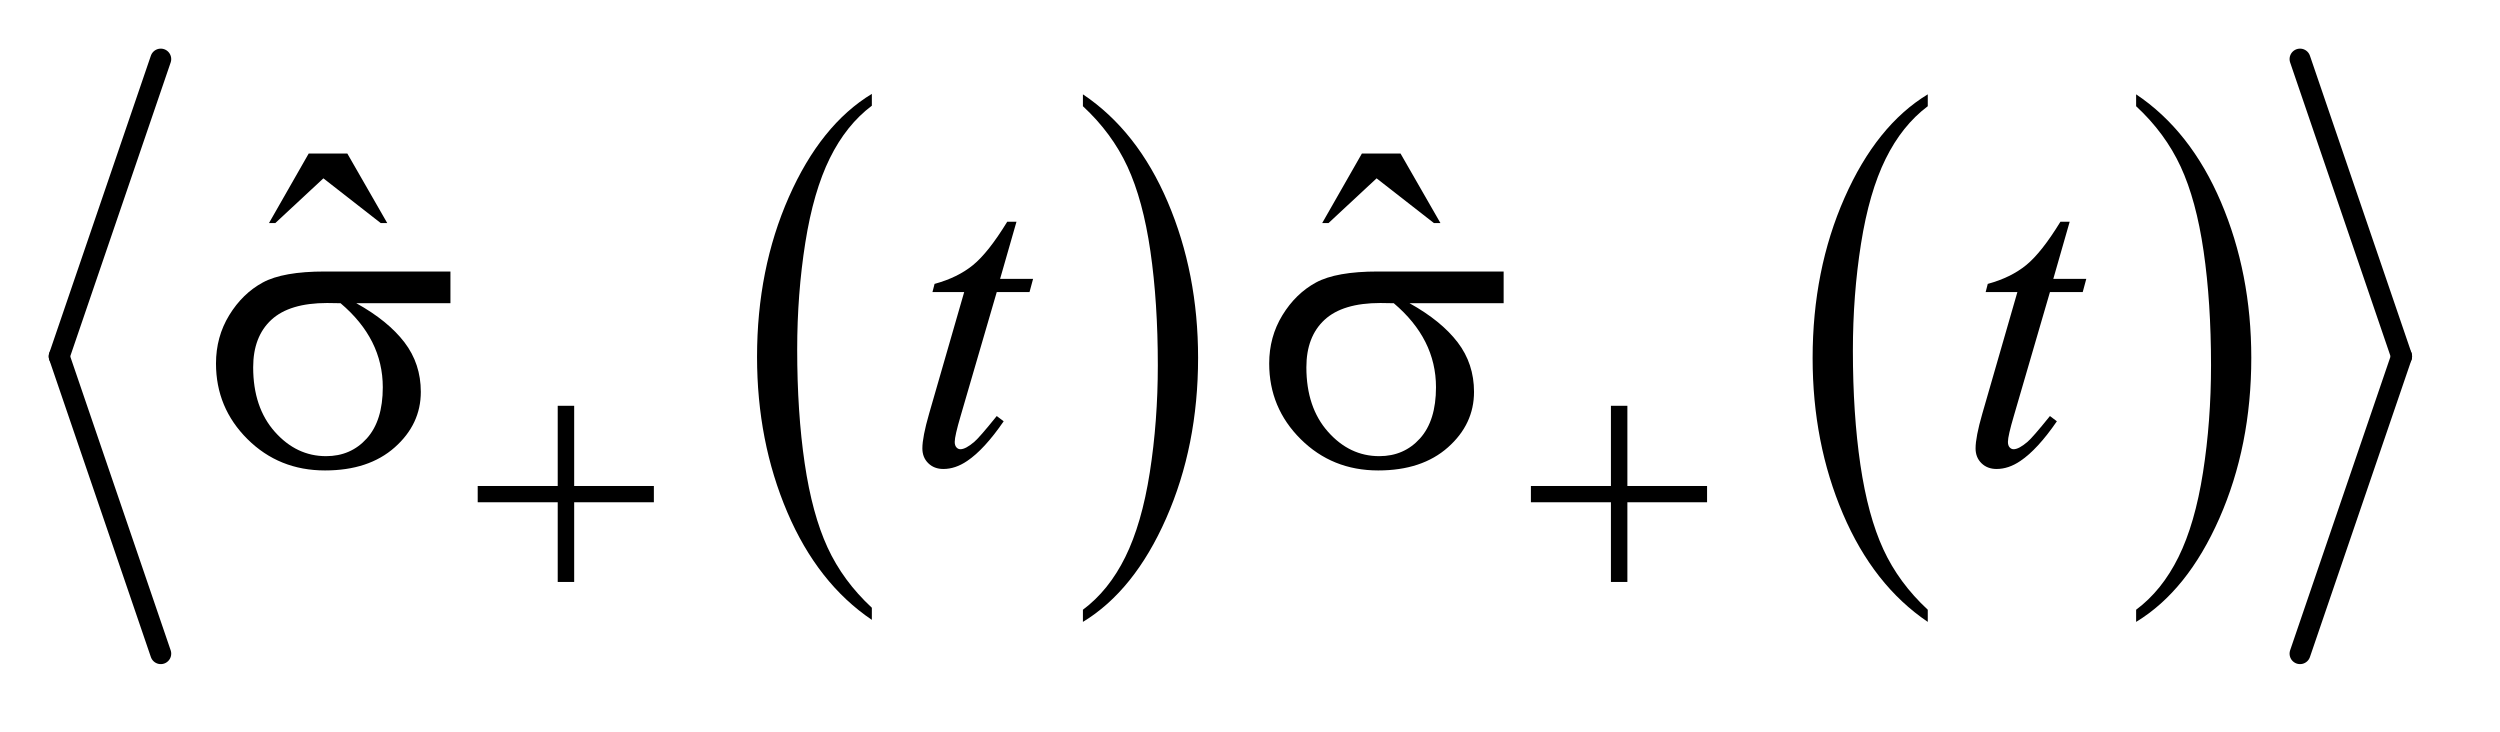 <?xml version="1.0" encoding="UTF-8"?>
<!DOCTYPE svg PUBLIC '-//W3C//DTD SVG 1.0//EN'
          'http://www.w3.org/TR/2001/REC-SVG-20010904/DTD/svg10.dtd'>
<svg stroke-dasharray="none" shape-rendering="auto" xmlns="http://www.w3.org/2000/svg" font-family="'Dialog'" text-rendering="auto" width="82" fill-opacity="1" color-interpolation="auto" color-rendering="auto" preserveAspectRatio="xMidYMid meet" font-size="12px" viewBox="0 0 82 24" fill="black" xmlns:xlink="http://www.w3.org/1999/xlink" stroke="black" image-rendering="auto" stroke-miterlimit="10" stroke-linecap="square" stroke-linejoin="miter" font-style="normal" stroke-width="1" height="24" stroke-dashoffset="0" font-weight="normal" stroke-opacity="1"
><!--Generated by the Batik Graphics2D SVG Generator--><defs id="genericDefs"
  /><g
  ><defs id="defs1"
    ><clipPath clipPathUnits="userSpaceOnUse" id="clipPath1"
      ><path d="M0.976 1.289 L52.547 1.289 L52.547 16.239 L0.976 16.239 L0.976 1.289 Z"
      /></clipPath
      ><clipPath clipPathUnits="userSpaceOnUse" id="clipPath2"
      ><path d="M31.177 41.177 L31.177 518.823 L1678.823 518.823 L1678.823 41.177 Z"
      /></clipPath
    ></defs
    ><g transform="scale(1.576,1.576) translate(-0.976,-1.289) matrix(0.031,0,0,0.031,0,0)"
    ><path d="M616.812 449.594 L616.812 457.734 Q580.375 433.109 560.055 385.461 Q539.734 337.812 539.734 281.172 Q539.734 222.25 561.102 173.844 Q582.469 125.438 616.812 104.594 L616.812 112.547 Q599.641 125.438 588.609 147.789 Q577.578 170.141 572.133 204.531 Q566.688 238.922 566.688 276.234 Q566.688 318.484 571.711 352.586 Q576.734 386.688 587.07 409.141 Q597.406 431.594 616.812 449.594 Z" stroke="none" clip-path="url(#clipPath2)"
    /></g
    ><g transform="matrix(0.049,0,0,0.049,-1.538,-2.031)"
    ><path d="M756.281 112.547 L756.281 104.594 Q792.734 129.031 813.055 176.68 Q833.375 224.328 833.375 280.984 Q833.375 339.891 812.008 388.398 Q790.641 436.906 756.281 457.734 L756.281 449.594 Q773.594 436.703 784.633 414.352 Q795.672 392 801.047 357.711 Q806.422 323.422 806.422 285.906 Q806.422 243.844 801.461 209.648 Q796.5 175.453 786.102 153 Q775.703 130.547 756.281 112.547 Z" stroke="none" clip-path="url(#clipPath2)"
    /></g
    ><g transform="matrix(0.049,0,0,0.049,-1.538,-2.031)"
    ><path d="M1321.812 449.594 L1321.812 457.734 Q1285.375 433.109 1265.055 385.461 Q1244.734 337.812 1244.734 281.172 Q1244.734 222.25 1266.102 173.844 Q1287.469 125.438 1321.812 104.594 L1321.812 112.547 Q1304.641 125.438 1293.609 147.789 Q1282.578 170.141 1277.133 204.531 Q1271.688 238.922 1271.688 276.234 Q1271.688 318.484 1276.711 352.586 Q1281.734 386.688 1292.07 409.141 Q1302.406 431.594 1321.812 449.594 Z" stroke="none" clip-path="url(#clipPath2)"
    /></g
    ><g transform="matrix(0.049,0,0,0.049,-1.538,-2.031)"
    ><path d="M1461.281 112.547 L1461.281 104.594 Q1497.734 129.031 1518.055 176.68 Q1538.375 224.328 1538.375 280.984 Q1538.375 339.891 1517.008 388.398 Q1495.641 436.906 1461.281 457.734 L1461.281 449.594 Q1478.594 436.703 1489.633 414.352 Q1500.672 392 1506.047 357.711 Q1511.422 323.422 1511.422 285.906 Q1511.422 243.844 1506.461 209.648 Q1501.5 175.453 1491.102 153 Q1480.703 130.547 1461.281 112.547 Z" stroke="none" clip-path="url(#clipPath2)"
    /></g
    ><g stroke-width="14" transform="matrix(0.049,0,0,0.049,-1.538,-2.031)" stroke-linejoin="round" stroke-linecap="round"
    ><line y2="280" fill="none" x1="139" clip-path="url(#clipPath2)" x2="71" y1="81"
    /></g
    ><g stroke-width="14" transform="matrix(0.049,0,0,0.049,-1.538,-2.031)" stroke-linejoin="round" stroke-linecap="round"
    ><line y2="479" fill="none" x1="71" clip-path="url(#clipPath2)" x2="139" y1="280"
    /></g
    ><g stroke-width="14" transform="matrix(0.049,0,0,0.049,-1.538,-2.031)" stroke-linejoin="round" stroke-linecap="round"
    ><line y2="280" fill="none" x1="1571" clip-path="url(#clipPath2)" x2="1639" y1="81"
    /></g
    ><g stroke-width="14" transform="matrix(0.049,0,0,0.049,-1.538,-2.031)" stroke-linejoin="round" stroke-linecap="round"
    ><line y2="479" fill="none" x1="1639" clip-path="url(#clipPath2)" x2="1571" y1="280"
    /></g
    ><g transform="matrix(0.049,0,0,0.049,-1.538,-2.031)"
    ><path d="M238.016 144.234 L263.891 144.234 L290.609 190.781 L286.25 190.781 L247.859 160.828 L215.656 190.781 L211.438 190.781 L238.016 144.234 ZM943.016 144.234 L968.891 144.234 L995.609 190.781 L991.25 190.781 L952.859 160.828 L920.656 190.781 L916.438 190.781 L943.016 144.234 Z" stroke="none" clip-path="url(#clipPath2)"
    /></g
    ><g transform="matrix(0.049,0,0,0.049,-1.538,-2.031)"
    ><path d="M711.812 189.859 L700.844 228.109 L722.922 228.109 L720.531 236.969 L698.594 236.969 L674.406 319.938 Q670.469 333.297 670.469 337.234 Q670.469 339.625 671.594 340.891 Q672.719 342.156 674.266 342.156 Q677.781 342.156 683.547 337.234 Q686.922 334.422 698.594 319.938 L703.234 323.453 Q690.297 342.297 678.766 350.031 Q670.891 355.375 662.875 355.375 Q656.688 355.375 652.75 351.508 Q648.812 347.641 648.812 341.594 Q648.812 334 653.312 318.391 L676.797 236.969 L655.562 236.969 L656.969 231.484 Q672.438 227.266 682.703 218.898 Q692.969 210.531 705.625 189.859 L711.812 189.859 ZM1416.812 189.859 L1405.844 228.109 L1427.922 228.109 L1425.531 236.969 L1403.594 236.969 L1379.406 319.938 Q1375.469 333.297 1375.469 337.234 Q1375.469 339.625 1376.594 340.891 Q1377.719 342.156 1379.266 342.156 Q1382.781 342.156 1388.547 337.234 Q1391.922 334.422 1403.594 319.938 L1408.234 323.453 Q1395.297 342.297 1383.766 350.031 Q1375.891 355.375 1367.875 355.375 Q1361.688 355.375 1357.75 351.508 Q1353.812 347.641 1353.812 341.594 Q1353.812 334 1358.312 318.391 L1381.797 236.969 L1360.562 236.969 L1361.969 231.484 Q1377.438 227.266 1387.703 218.898 Q1397.969 210.531 1410.625 189.859 L1416.812 189.859 Z" stroke="none" clip-path="url(#clipPath2)"
    /></g
    ><g transform="matrix(0.049,0,0,0.049,-1.538,-2.031)"
    ><path d="M404.719 313.078 L415.734 313.078 L415.734 366.766 L469.078 366.766 L469.078 377.656 L415.734 377.656 L415.734 431 L404.719 431 L404.719 377.656 L351.156 377.656 L351.156 366.766 L404.719 366.766 L404.719 313.078 ZM1109.719 313.078 L1120.734 313.078 L1120.734 366.766 L1174.078 366.766 L1174.078 377.656 L1120.734 377.656 L1120.734 431 L1109.719 431 L1109.719 377.656 L1056.156 377.656 L1056.156 366.766 L1109.719 366.766 L1109.719 313.078 Z" stroke="none" clip-path="url(#clipPath2)"
    /></g
    ><g transform="matrix(0.049,0,0,0.049,-1.538,-2.031)"
    ><path d="M332.906 244.422 L269.906 244.422 Q291.141 256.234 302.109 270.578 Q313.078 284.922 313.078 303.766 Q313.078 325.422 295.641 340.891 Q278.203 356.359 248.953 356.359 Q218.156 356.359 197.062 335.406 Q175.969 314.453 175.969 284.781 Q175.969 266.922 184.828 252.438 Q193.688 237.953 207.258 230.57 Q220.828 223.188 248.812 223.188 L332.906 223.188 L332.906 244.422 ZM259.359 244.422 Q253.453 244.281 250.359 244.281 Q225.188 244.281 213.023 255.531 Q200.859 266.781 200.859 287.312 Q200.859 314.172 215.344 330.484 Q229.828 346.797 249.656 346.797 Q266.25 346.797 276.938 334.914 Q287.625 323.031 287.625 300.672 Q287.625 268.328 259.359 244.422 ZM1037.906 244.422 L974.906 244.422 Q996.141 256.234 1007.109 270.578 Q1018.078 284.922 1018.078 303.766 Q1018.078 325.422 1000.641 340.891 Q983.203 356.359 953.953 356.359 Q923.156 356.359 902.062 335.406 Q880.969 314.453 880.969 284.781 Q880.969 266.922 889.828 252.438 Q898.688 237.953 912.258 230.57 Q925.828 223.188 953.812 223.188 L1037.906 223.188 L1037.906 244.422 ZM964.359 244.422 Q958.453 244.281 955.359 244.281 Q930.188 244.281 918.023 255.531 Q905.859 266.781 905.859 287.312 Q905.859 314.172 920.344 330.484 Q934.828 346.797 954.656 346.797 Q971.25 346.797 981.938 334.914 Q992.625 323.031 992.625 300.672 Q992.625 268.328 964.359 244.422 Z" stroke="none" clip-path="url(#clipPath2)"
    /></g
  ></g
></svg
>
